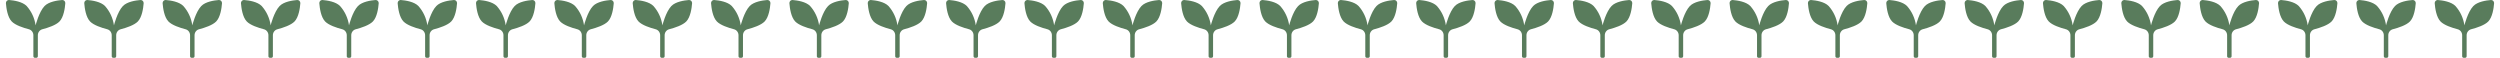 <?xml version="1.0" encoding="UTF-8"?><svg xmlns="http://www.w3.org/2000/svg" id="Layer_1663a4d677de47" data-name="Layer 1" viewBox="0 0 2985.08 69.33" aria-hidden="true" width="2985px" height="69px">
  <defs><linearGradient class="cerosgradient" data-cerosgradient="true" id="CerosGradient_ide2d8c8fcd" gradientUnits="userSpaceOnUse" x1="50%" y1="100%" x2="50%" y2="0%"><stop offset="0%" stop-color="#d1d1d1"/><stop offset="100%" stop-color="#d1d1d1"/></linearGradient><linearGradient/>
    <style>
      .cls-1-663a4d677de47{
        fill: #597c5c;
        stroke-width: 0px;
      }
    </style>
  </defs>
  <path class="cls-1-663a4d677de47" d="M71.24,3.97c-.44,5.91-1.95,16.59-6.97,21.8-4.3,4.44-13.71,7.55-20.57,9.33-3.17.83-5.4,3.79-5.39,7.18v25.2c0,1.02-.8,1.86-1.79,1.86h-1.79c-.99,0-1.79-.84-1.79-1.86v-25.2c0-3.38-2.21-6.35-5.39-7.18-6.86-1.78-16.28-4.89-20.57-9.33C1.96,20.56.46,9.87.01,3.97-.14,1.93,1.34.16,3.29.01,3.47,0,3.66,0,3.83.01c5.7.46,16.02,2.01,21.05,7.21,5.76,6.43,9.51,14.5,10.74,23.17,0,0,4.04-16.23,10.74-23.17C51.39,2.02,61.71.48,67.41.01c1.97-.16,3.68,1.37,3.82,3.39,0,.19,0,.37,0,.56"/>
  <path class="cls-1-663a4d677de47" d="M165.23,3.97c-.44,5.91-1.95,16.59-6.97,21.8-4.3,4.44-13.71,7.55-20.57,9.33-3.17.83-5.4,3.79-5.39,7.18v25.2c0,1.02-.8,1.86-1.79,1.86h-1.79c-.99,0-1.79-.84-1.79-1.86v-25.2c0-3.38-2.21-6.35-5.39-7.18-6.86-1.78-16.28-4.89-20.57-9.33-5.02-5.21-6.52-15.89-6.97-21.8-.15-2.03,1.33-3.8,3.28-3.95.18-.02.36-.02.54,0,5.7.46,16.02,2.01,21.05,7.21,5.76,6.43,9.51,14.5,10.74,23.17,0,0,4.04-16.23,10.74-23.17C145.38,2.02,155.71.48,161.41.01c1.97-.16,3.68,1.37,3.82,3.39,0,.19,0,.37,0,.56"/>
  <path class="cls-1-663a4d677de47" d="M259.23,3.97c-.44,5.91-1.95,16.59-6.97,21.8-4.3,4.44-13.71,7.55-20.57,9.33-3.17.83-5.4,3.79-5.39,7.18v25.2c0,1.02-.8,1.86-1.79,1.86h-1.79c-.99,0-1.79-.84-1.79-1.86v-25.2c0-3.38-2.21-6.35-5.39-7.18-6.86-1.78-16.28-4.89-20.57-9.33-5.02-5.21-6.52-15.89-6.97-21.8-.15-2.03,1.33-3.8,3.28-3.95.18-.02.36-.02.54,0,5.7.46,16.02,2.01,21.05,7.21,5.76,6.43,9.51,14.5,10.74,23.17,0,0,4.04-16.23,10.74-23.17C239.38,2.02,249.7.48,255.4.01c1.97-.16,3.68,1.37,3.82,3.39,0,.19,0,.37,0,.56"/>
  <path class="cls-1-663a4d677de47" d="M353.22,3.97c-.44,5.91-1.95,16.59-6.97,21.8-4.3,4.44-13.71,7.55-20.57,9.33-3.17.83-5.4,3.79-5.39,7.18v25.2c0,1.02-.8,1.86-1.79,1.86h-1.79c-.99,0-1.79-.84-1.79-1.86v-25.2c0-3.38-2.21-6.35-5.39-7.18-6.86-1.78-16.28-4.89-20.57-9.33-5.02-5.21-6.52-15.89-6.97-21.8-.15-2.03,1.33-3.8,3.28-3.95.18-.02.36-.02.54,0,5.7.46,16.02,2.01,21.05,7.21,5.76,6.43,9.51,14.5,10.74,23.17,0,0,4.04-16.23,10.74-23.17,5.02-5.21,15.34-6.75,21.05-7.21,1.97-.16,3.68,1.37,3.82,3.39,0,.19,0,.37,0,.56"/>
  <path class="cls-1-663a4d677de47" d="M447.22,3.97c-.44,5.91-1.95,16.59-6.97,21.8-4.3,4.44-13.71,7.55-20.57,9.33-3.17.83-5.4,3.79-5.39,7.18v25.2c0,1.02-.8,1.86-1.79,1.86h-1.79c-.99,0-1.79-.84-1.79-1.86v-25.2c0-3.38-2.21-6.35-5.39-7.18-6.86-1.78-16.28-4.89-20.57-9.33-5.02-5.21-6.52-15.89-6.97-21.8-.15-2.03,1.33-3.8,3.28-3.95.18-.02.36-.02.54,0,5.7.46,16.02,2.01,21.05,7.21,5.76,6.43,9.51,14.5,10.74,23.17,0,0,4.04-16.23,10.74-23.17,5.02-5.21,15.34-6.75,21.05-7.21,1.97-.16,3.68,1.37,3.82,3.39,0,.19,0,.37,0,.56"/>
  <path class="cls-1-663a4d677de47" d="M541.21,3.97c-.44,5.91-1.95,16.59-6.97,21.8-4.3,4.44-13.71,7.55-20.57,9.33-3.17.83-5.4,3.79-5.39,7.18v25.2c0,1.02-.8,1.86-1.79,1.86h-1.79c-.99,0-1.79-.84-1.79-1.86v-25.2c0-3.38-2.21-6.35-5.39-7.18-6.86-1.78-16.28-4.89-20.57-9.33-5.02-5.21-6.52-15.89-6.97-21.8-.15-2.03,1.33-3.8,3.28-3.95.18-.02.36-.02.54,0,5.7.46,16.02,2.01,21.05,7.21,5.76,6.43,9.51,14.5,10.74,23.17,0,0,4.04-16.23,10.74-23.17,5.02-5.21,15.34-6.75,21.05-7.21,1.97-.16,3.68,1.37,3.82,3.39,0,.19,0,.37,0,.56"/>
  <path class="cls-1-663a4d677de47" d="M635.21,3.97c-.44,5.91-1.95,16.59-6.97,21.8-4.3,4.44-13.71,7.55-20.57,9.33-3.17.83-5.4,3.79-5.39,7.18v25.2c0,1.02-.8,1.86-1.79,1.86h-1.79c-.99,0-1.79-.84-1.79-1.86v-25.2c0-3.38-2.21-6.35-5.39-7.18-6.86-1.78-16.28-4.89-20.57-9.33-5.02-5.21-6.52-15.89-6.97-21.8-.15-2.03,1.33-3.8,3.28-3.95.18-.02.36-.02.54,0,5.7.46,16.02,2.01,21.05,7.21,5.76,6.43,9.51,14.5,10.74,23.17,0,0,4.04-16.23,10.74-23.17,5.02-5.21,15.34-6.75,21.05-7.21,1.97-.16,3.68,1.37,3.82,3.39,0,.19,0,.37,0,.56"/>
  <path class="cls-1-663a4d677de47" d="M729.2,3.97c-.44,5.91-1.95,16.59-6.97,21.8-4.3,4.44-13.71,7.55-20.57,9.33-3.17.83-5.4,3.79-5.39,7.18v25.2c0,1.02-.8,1.86-1.79,1.86h-1.79c-.99,0-1.79-.84-1.79-1.86v-25.2c0-3.38-2.21-6.35-5.39-7.18-6.86-1.78-16.28-4.89-20.57-9.33-5.02-5.21-6.52-15.89-6.97-21.8-.15-2.03,1.33-3.8,3.28-3.95.18-.02.36-.02.54,0,5.7.46,16.02,2.01,21.05,7.21,5.76,6.43,9.51,14.5,10.74,23.17,0,0,4.04-16.23,10.74-23.17,5.02-5.21,15.34-6.75,21.05-7.21,1.97-.16,3.68,1.37,3.82,3.39,0,.19,0,.37,0,.56"/>
  <path class="cls-1-663a4d677de47" d="M823.2,3.97c-.44,5.91-1.95,16.59-6.97,21.8-4.3,4.44-13.71,7.55-20.57,9.33-3.17.83-5.4,3.79-5.39,7.18v25.2c0,1.02-.8,1.86-1.79,1.86h-1.79c-.99,0-1.79-.84-1.79-1.86v-25.2c0-3.38-2.21-6.35-5.39-7.18-6.86-1.78-16.28-4.89-20.57-9.33-5.02-5.21-6.52-15.89-6.97-21.8-.15-2.03,1.33-3.8,3.28-3.95.18-.02.36-.02.54,0,5.7.46,16.02,2.01,21.05,7.21,5.76,6.43,9.51,14.5,10.74,23.17,0,0,4.04-16.23,10.74-23.17,5.02-5.21,15.34-6.75,21.05-7.21,1.97-.16,3.68,1.37,3.82,3.39,0,.19,0,.37,0,.56"/>
  <path class="cls-1-663a4d677de47" d="M917.19,3.97c-.44,5.91-1.95,16.59-6.97,21.8-4.3,4.44-13.71,7.55-20.57,9.33-3.17.83-5.4,3.79-5.39,7.18v25.2c0,1.02-.8,1.86-1.79,1.86h-1.79c-.99,0-1.79-.84-1.79-1.86v-25.2c0-3.38-2.21-6.35-5.39-7.18-6.86-1.78-16.28-4.89-20.57-9.33-5.02-5.21-6.52-15.89-6.97-21.8-.15-2.03,1.33-3.8,3.28-3.95.18-.02.36-.02.54,0,5.7.46,16.02,2.01,21.05,7.21,5.76,6.43,9.51,14.5,10.74,23.17,0,0,4.04-16.23,10.74-23.17,5.02-5.21,15.34-6.75,21.05-7.21,1.97-.16,3.68,1.37,3.82,3.39,0,.19,0,.37,0,.56"/>
  <path class="cls-1-663a4d677de47" d="M1011.19,3.97c-.44,5.91-1.95,16.59-6.97,21.8-4.3,4.44-13.71,7.55-20.57,9.33-3.17.83-5.4,3.79-5.39,7.18v25.2c0,1.02-.8,1.86-1.79,1.86h-1.79c-.99,0-1.79-.84-1.79-1.86v-25.2c0-3.38-2.21-6.35-5.39-7.18-6.86-1.78-16.28-4.89-20.57-9.33-5.02-5.21-6.52-15.89-6.97-21.8-.15-2.03,1.33-3.8,3.28-3.95.18-.02.36-.02.54,0,5.7.46,16.02,2.01,21.05,7.21,5.76,6.43,9.51,14.5,10.74,23.17,0,0,4.04-16.23,10.74-23.17,5.02-5.21,15.34-6.75,21.05-7.21,1.97-.16,3.68,1.37,3.82,3.39,0,.19,0,.37,0,.56"/>
  <path class="cls-1-663a4d677de47" d="M1105.18,3.97c-.44,5.91-1.95,16.59-6.97,21.8-4.3,4.44-13.71,7.55-20.57,9.33-3.17.83-5.4,3.79-5.39,7.18v25.2c0,1.02-.8,1.86-1.79,1.86h-1.79c-.99,0-1.79-.84-1.79-1.86v-25.2c0-3.38-2.21-6.35-5.39-7.18-6.86-1.78-16.28-4.89-20.57-9.33-5.02-5.21-6.52-15.89-6.97-21.8-.15-2.03,1.33-3.8,3.28-3.95.18-.02.36-.02.54,0,5.7.46,16.02,2.01,21.05,7.21,5.76,6.43,9.51,14.5,10.74,23.17,0,0,4.04-16.23,10.74-23.17,5.02-5.21,15.34-6.75,21.05-7.21,1.97-.16,3.68,1.37,3.82,3.39,0,.19,0,.37,0,.56"/>
  <path class="cls-1-663a4d677de47" d="M1199.17,3.97c-.44,5.91-1.95,16.59-6.97,21.8-4.3,4.44-13.71,7.55-20.57,9.33-3.17.83-5.4,3.79-5.39,7.18v25.2c0,1.02-.8,1.86-1.79,1.86h-1.79c-.99,0-1.79-.84-1.79-1.86v-25.2c0-3.38-2.21-6.35-5.39-7.18-6.86-1.78-16.28-4.89-20.57-9.33-5.02-5.21-6.52-15.89-6.97-21.8-.15-2.03,1.33-3.8,3.28-3.95.18-.02.36-.02.54,0,5.7.46,16.02,2.01,21.05,7.21,5.76,6.43,9.51,14.5,10.74,23.17,0,0,4.04-16.23,10.74-23.17,5.02-5.21,15.34-6.75,21.05-7.21,1.97-.16,3.68,1.37,3.82,3.39,0,.19,0,.37,0,.56"/>
  <path class="cls-1-663a4d677de47" d="M1293.17,3.97c-.44,5.91-1.95,16.59-6.97,21.8-4.3,4.44-13.71,7.55-20.57,9.33-3.17.83-5.4,3.79-5.39,7.18v25.2c0,1.02-.8,1.86-1.79,1.86h-1.79c-.99,0-1.79-.84-1.79-1.86v-25.2c0-3.38-2.21-6.35-5.39-7.18-6.86-1.78-16.28-4.89-20.57-9.33-5.02-5.21-6.52-15.89-6.97-21.8-.15-2.03,1.33-3.8,3.28-3.95.18-.02.36-.02.54,0,5.7.46,16.02,2.01,21.05,7.21,5.76,6.43,9.51,14.5,10.74,23.17,0,0,4.04-16.23,10.74-23.17,5.02-5.21,15.34-6.75,21.05-7.21,1.97-.16,3.68,1.37,3.82,3.39,0,.19,0,.37,0,.56"/>
  <path class="cls-1-663a4d677de47" d="M1387.17,3.97c-.44,5.91-1.95,16.59-6.97,21.8-4.3,4.44-13.71,7.55-20.57,9.33-3.17.83-5.4,3.79-5.39,7.18v25.2c0,1.02-.8,1.86-1.79,1.86h-1.79c-.99,0-1.79-.84-1.79-1.86v-25.2c0-3.38-2.21-6.35-5.39-7.18-6.86-1.78-16.28-4.89-20.57-9.33-5.02-5.21-6.52-15.89-6.97-21.8-.15-2.03,1.33-3.8,3.28-3.95.18-.02.36-.02.54,0,5.7.46,16.02,2.01,21.05,7.21,5.76,6.43,9.51,14.5,10.74,23.17,0,0,4.04-16.23,10.74-23.17,5.02-5.21,15.34-6.75,21.05-7.21,1.97-.16,3.68,1.37,3.82,3.39,0,.19,0,.37,0,.56"/>
  <path class="cls-1-663a4d677de47" d="M1481.16,3.97c-.44,5.91-1.95,16.59-6.97,21.8-4.3,4.44-13.71,7.55-20.57,9.33-3.17.83-5.4,3.79-5.39,7.18v25.2c0,1.02-.8,1.86-1.79,1.86h-1.79c-.99,0-1.79-.84-1.79-1.86v-25.2c0-3.38-2.21-6.35-5.39-7.18-6.86-1.78-16.28-4.89-20.57-9.33-5.02-5.21-6.52-15.89-6.97-21.8-.15-2.03,1.33-3.8,3.28-3.95.18-.02.36-.02.54,0,5.7.46,16.02,2.01,21.05,7.21,5.76,6.43,9.51,14.5,10.74,23.17,0,0,4.04-16.23,10.74-23.17,5.02-5.21,15.34-6.75,21.05-7.21,1.97-.16,3.68,1.37,3.82,3.39,0,.19,0,.37,0,.56"/>
  <path class="cls-1-663a4d677de47" d="M1575.15,3.97c-.44,5.91-1.95,16.59-6.97,21.8-4.3,4.44-13.71,7.55-20.57,9.33-3.17.83-5.4,3.79-5.39,7.18v25.2c0,1.02-.8,1.86-1.79,1.86h-1.79c-.99,0-1.79-.84-1.79-1.86v-25.2c0-3.38-2.21-6.35-5.39-7.18-6.86-1.78-16.28-4.89-20.57-9.33-5.02-5.21-6.52-15.89-6.97-21.8-.15-2.03,1.33-3.8,3.28-3.95.18-.02.36-.02.54,0,5.7.46,16.02,2.01,21.05,7.21,5.76,6.43,9.51,14.5,10.74,23.17,0,0,4.04-16.23,10.74-23.17,5.02-5.21,15.34-6.75,21.05-7.21,1.97-.16,3.68,1.37,3.82,3.39,0,.19,0,.37,0,.56"/>
  <path class="cls-1-663a4d677de47" d="M1669.15,3.97c-.44,5.91-1.95,16.59-6.97,21.8-4.3,4.44-13.71,7.55-20.57,9.33-3.17.83-5.4,3.79-5.39,7.18v25.2c0,1.02-.8,1.86-1.79,1.86h-1.79c-.99,0-1.79-.84-1.79-1.86v-25.2c0-3.38-2.21-6.35-5.39-7.18-6.86-1.78-16.28-4.89-20.57-9.33-5.02-5.21-6.52-15.89-6.97-21.8-.15-2.03,1.33-3.8,3.28-3.95.18-.02.36-.02.54,0,5.7.46,16.02,2.01,21.05,7.21,5.76,6.43,9.51,14.5,10.74,23.17,0,0,4.04-16.23,10.74-23.17,5.02-5.21,15.34-6.75,21.05-7.21,1.97-.16,3.68,1.37,3.82,3.39,0,.19,0,.37,0,.56"/>
  <path class="cls-1-663a4d677de47" d="M1763.14,3.97c-.44,5.91-1.95,16.59-6.97,21.8-4.3,4.44-13.71,7.55-20.57,9.33-3.17.83-5.4,3.79-5.39,7.18v25.2c0,1.02-.8,1.86-1.79,1.86h-1.79c-.99,0-1.79-.84-1.79-1.86v-25.2c0-3.38-2.21-6.35-5.39-7.18-6.86-1.78-16.28-4.89-20.57-9.33-5.02-5.21-6.52-15.89-6.97-21.8-.15-2.03,1.33-3.8,3.28-3.95.18-.02.36-.02.54,0,5.7.46,16.02,2.01,21.05,7.21,5.76,6.43,9.51,14.5,10.74,23.17,0,0,4.04-16.23,10.74-23.17,5.02-5.21,15.34-6.75,21.05-7.21,1.97-.16,3.68,1.37,3.82,3.39,0,.19,0,.37,0,.56"/>
  <path class="cls-1-663a4d677de47" d="M1857.14,3.97c-.44,5.91-1.95,16.59-6.97,21.8-4.3,4.44-13.71,7.55-20.57,9.33-3.17.83-5.4,3.79-5.39,7.18v25.2c0,1.02-.8,1.86-1.79,1.86h-1.79c-.99,0-1.79-.84-1.79-1.86v-25.2c0-3.38-2.21-6.35-5.39-7.18-6.86-1.78-16.28-4.89-20.57-9.33-5.02-5.21-6.52-15.89-6.97-21.8-.15-2.03,1.33-3.8,3.28-3.95.18-.02.36-.02.54,0,5.7.46,16.02,2.01,21.05,7.21,5.76,6.43,9.51,14.5,10.74,23.17,0,0,4.04-16.23,10.74-23.17,5.02-5.21,15.34-6.75,21.05-7.21,1.97-.16,3.68,1.37,3.82,3.39,0,.19,0,.37,0,.56"/>
  <path class="cls-1-663a4d677de47" d="M1951.13,3.97c-.44,5.91-1.95,16.59-6.97,21.8-4.3,4.44-13.71,7.55-20.57,9.33-3.17.83-5.4,3.79-5.39,7.18v25.2c0,1.02-.8,1.86-1.79,1.86h-1.79c-.99,0-1.79-.84-1.79-1.86v-25.2c0-3.38-2.21-6.35-5.39-7.18-6.86-1.78-16.28-4.89-20.57-9.33-5.02-5.21-6.52-15.89-6.97-21.8-.15-2.03,1.33-3.8,3.28-3.95.18-.02.36-.02.54,0,5.7.46,16.02,2.01,21.05,7.21,5.76,6.43,9.51,14.5,10.74,23.17,0,0,4.04-16.23,10.74-23.17,5.02-5.21,15.34-6.75,21.05-7.21,1.97-.16,3.68,1.37,3.82,3.39,0,.19,0,.37,0,.56"/>
  <path class="cls-1-663a4d677de47" d="M2045.13,3.97c-.44,5.91-1.95,16.59-6.97,21.8-4.3,4.44-13.71,7.55-20.57,9.33-3.17.83-5.4,3.79-5.39,7.18v25.2c0,1.02-.8,1.86-1.79,1.86h-1.79c-.99,0-1.79-.84-1.79-1.86v-25.2c0-3.38-2.21-6.35-5.39-7.18-6.86-1.78-16.28-4.89-20.57-9.33-5.02-5.21-6.52-15.89-6.97-21.8-.15-2.03,1.33-3.8,3.28-3.95.18-.02.36-.02.54,0,5.7.46,16.02,2.01,21.05,7.21,5.76,6.43,9.51,14.5,10.74,23.17,0,0,4.04-16.23,10.74-23.17,5.02-5.21,15.34-6.75,21.05-7.21,1.97-.16,3.68,1.37,3.82,3.39,0,.19,0,.37,0,.56"/>
  <path class="cls-1-663a4d677de47" d="M2139.12,3.97c-.44,5.91-1.95,16.59-6.97,21.8-4.3,4.44-13.71,7.55-20.57,9.33-3.17.83-5.4,3.79-5.39,7.18v25.2c0,1.02-.8,1.86-1.79,1.86h-1.79c-.99,0-1.79-.84-1.79-1.86v-25.2c0-3.38-2.21-6.35-5.39-7.18-6.86-1.78-16.28-4.89-20.57-9.33-5.02-5.21-6.52-15.89-6.97-21.8-.15-2.03,1.33-3.8,3.28-3.95.18-.02.36-.02.54,0,5.7.46,16.02,2.01,21.05,7.21,5.76,6.43,9.51,14.5,10.74,23.17,0,0,4.04-16.23,10.74-23.17,5.02-5.21,15.34-6.75,21.05-7.21,1.97-.16,3.68,1.37,3.82,3.39,0,.19,0,.37,0,.56"/>
  <path class="cls-1-663a4d677de47" d="M2233.12,3.97c-.44,5.91-1.95,16.59-6.97,21.8-4.3,4.44-13.71,7.55-20.57,9.33-3.17.83-5.4,3.79-5.39,7.18v25.2c0,1.02-.8,1.86-1.79,1.86h-1.79c-.99,0-1.79-.84-1.79-1.86v-25.2c0-3.38-2.21-6.35-5.39-7.18-6.86-1.78-16.28-4.89-20.57-9.33-5.02-5.21-6.52-15.89-6.97-21.8-.15-2.03,1.33-3.8,3.28-3.95.18-.02.36-.02.54,0,5.7.46,16.02,2.01,21.05,7.21,5.76,6.43,9.51,14.5,10.74,23.17,0,0,4.04-16.23,10.74-23.17,5.02-5.21,15.34-6.75,21.05-7.21,1.97-.16,3.68,1.37,3.82,3.39,0,.19,0,.37,0,.56"/>
  <path class="cls-1-663a4d677de47" d="M2327.11,3.97c-.44,5.91-1.95,16.59-6.97,21.8-4.3,4.44-13.71,7.55-20.57,9.33-3.17.83-5.4,3.79-5.39,7.18v25.2c0,1.02-.8,1.86-1.79,1.86h-1.79c-.99,0-1.79-.84-1.79-1.86v-25.2c0-3.38-2.21-6.35-5.39-7.18-6.86-1.78-16.28-4.89-20.57-9.33-5.02-5.21-6.52-15.89-6.97-21.8-.15-2.03,1.33-3.8,3.28-3.95.18-.02.36-.02.54,0,5.7.46,16.02,2.01,21.05,7.21,5.76,6.43,9.51,14.5,10.74,23.17,0,0,4.04-16.23,10.74-23.17,5.02-5.21,15.34-6.75,21.05-7.21,1.97-.16,3.68,1.37,3.82,3.39,0,.19,0,.37,0,.56"/>
  <path class="cls-1-663a4d677de47" d="M2421.11,3.97c-.44,5.91-1.95,16.59-6.97,21.8-4.3,4.44-13.71,7.55-20.57,9.33-3.17.83-5.4,3.79-5.39,7.18v25.2c0,1.02-.8,1.86-1.79,1.86h-1.79c-.99,0-1.79-.84-1.79-1.86v-25.2c0-3.38-2.21-6.35-5.39-7.18-6.86-1.78-16.28-4.89-20.57-9.33-5.02-5.21-6.52-15.89-6.97-21.8-.15-2.03,1.33-3.8,3.28-3.95.18-.02.36-.02.54,0,5.7.46,16.02,2.01,21.05,7.21,5.76,6.43,9.51,14.5,10.74,23.17,0,0,4.04-16.23,10.74-23.17,5.02-5.21,15.34-6.75,21.05-7.21,1.97-.16,3.68,1.37,3.82,3.39,0,.19,0,.37,0,.56"/>
  <path class="cls-1-663a4d677de47" d="M2515.1,3.97c-.44,5.91-1.95,16.59-6.97,21.8-4.3,4.44-13.71,7.55-20.57,9.33-3.17.83-5.4,3.79-5.39,7.18v25.2c0,1.02-.8,1.86-1.79,1.86h-1.79c-.99,0-1.79-.84-1.79-1.86v-25.2c0-3.38-2.21-6.35-5.39-7.18-6.86-1.78-16.28-4.89-20.57-9.33-5.02-5.21-6.52-15.89-6.97-21.8-.15-2.03,1.33-3.8,3.28-3.95.18-.02.36-.02.54,0,5.7.46,16.02,2.01,21.05,7.21,5.76,6.43,9.51,14.5,10.74,23.17,0,0,4.04-16.23,10.74-23.17,5.02-5.21,15.34-6.75,21.05-7.21,1.97-.16,3.68,1.37,3.82,3.39,0,.19,0,.37,0,.56"/>
  <path class="cls-1-663a4d677de47" d="M2609.1,3.97c-.44,5.91-1.95,16.59-6.97,21.8-4.3,4.44-13.71,7.55-20.57,9.33-3.17.83-5.4,3.79-5.39,7.18v25.2c0,1.02-.8,1.86-1.79,1.86h-1.79c-.99,0-1.79-.84-1.79-1.86v-25.2c0-3.38-2.21-6.35-5.39-7.18-6.86-1.78-16.28-4.89-20.57-9.33-5.02-5.21-6.52-15.89-6.97-21.8-.15-2.03,1.33-3.8,3.28-3.95.18-.02.36-.02.54,0,5.7.46,16.02,2.01,21.05,7.21,5.76,6.43,9.51,14.5,10.74,23.17,0,0,4.04-16.23,10.74-23.17,5.02-5.21,15.34-6.75,21.05-7.21,1.97-.16,3.68,1.37,3.82,3.39,0,.19,0,.37,0,.56"/>
  <path class="cls-1-663a4d677de47" d="M2703.09,3.97c-.44,5.91-1.95,16.59-6.97,21.8-4.3,4.44-13.71,7.55-20.57,9.33-3.17.83-5.4,3.79-5.39,7.18v25.2c0,1.02-.8,1.86-1.79,1.86h-1.79c-.99,0-1.79-.84-1.79-1.86v-25.2c0-3.38-2.21-6.35-5.39-7.18-6.86-1.78-16.28-4.89-20.57-9.33-5.02-5.21-6.52-15.89-6.97-21.8-.15-2.03,1.33-3.8,3.28-3.95.18-.02.36-.02.54,0,5.7.46,16.02,2.01,21.05,7.21,5.76,6.43,9.51,14.5,10.74,23.17,0,0,4.04-16.23,10.74-23.17,5.02-5.21,15.34-6.75,21.05-7.21,1.97-.16,3.68,1.37,3.82,3.39,0,.19,0,.37,0,.56"/>
  <path class="cls-1-663a4d677de47" d="M2797.09,3.97c-.44,5.91-1.95,16.59-6.97,21.8-4.3,4.44-13.71,7.55-20.57,9.33-3.17.83-5.4,3.79-5.39,7.18v25.2c0,1.02-.8,1.86-1.79,1.86h-1.79c-.99,0-1.79-.84-1.79-1.86v-25.2c0-3.38-2.21-6.35-5.39-7.18-6.86-1.78-16.28-4.89-20.57-9.33-5.02-5.21-6.52-15.89-6.97-21.8-.15-2.03,1.33-3.8,3.28-3.95.18-.02.36-.02.54,0,5.7.46,16.02,2.01,21.05,7.21,5.76,6.43,9.51,14.5,10.74,23.17,0,0,4.04-16.23,10.74-23.17,5.02-5.21,15.34-6.75,21.05-7.21,1.97-.16,3.68,1.37,3.82,3.39,0,.19,0,.37,0,.56"/>
  <path class="cls-1-663a4d677de47" d="M2891.08,3.97c-.44,5.91-1.95,16.59-6.97,21.8-4.3,4.44-13.71,7.55-20.57,9.33-3.17.83-5.4,3.79-5.39,7.18v25.2c0,1.02-.8,1.86-1.79,1.86h-1.79c-.99,0-1.79-.84-1.79-1.86v-25.2c0-3.38-2.21-6.35-5.39-7.18-6.86-1.78-16.28-4.89-20.57-9.33-5.02-5.21-6.52-15.89-6.97-21.8-.15-2.03,1.33-3.8,3.28-3.95.18-.02.36-.02.54,0,5.7.46,16.02,2.01,21.05,7.21,5.76,6.43,9.51,14.5,10.74,23.17,0,0,4.04-16.23,10.74-23.17,5.02-5.21,15.34-6.75,21.05-7.21,1.97-.16,3.68,1.37,3.82,3.39,0,.19,0,.37,0,.56"/>
  <path class="cls-1-663a4d677de47" d="M2985.08,3.97c-.44,5.91-1.95,16.59-6.97,21.8-4.3,4.44-13.71,7.55-20.57,9.33-3.17.83-5.4,3.79-5.39,7.18v25.2c0,1.02-.8,1.86-1.79,1.86h-1.79c-.99,0-1.79-.84-1.79-1.86v-25.2c0-3.38-2.21-6.35-5.39-7.18-6.86-1.78-16.28-4.89-20.57-9.33-5.02-5.21-6.52-15.89-6.97-21.8-.15-2.03,1.33-3.8,3.28-3.95.18-.02.36-.02.54,0,5.7.46,16.02,2.01,21.05,7.21,5.76,6.43,9.51,14.5,10.74,23.17,0,0,4.04-16.23,10.74-23.17,5.02-5.21,15.34-6.75,21.05-7.21,1.97-.16,3.68,1.37,3.82,3.39,0,.19,0,.37,0,.56"/>
</svg>